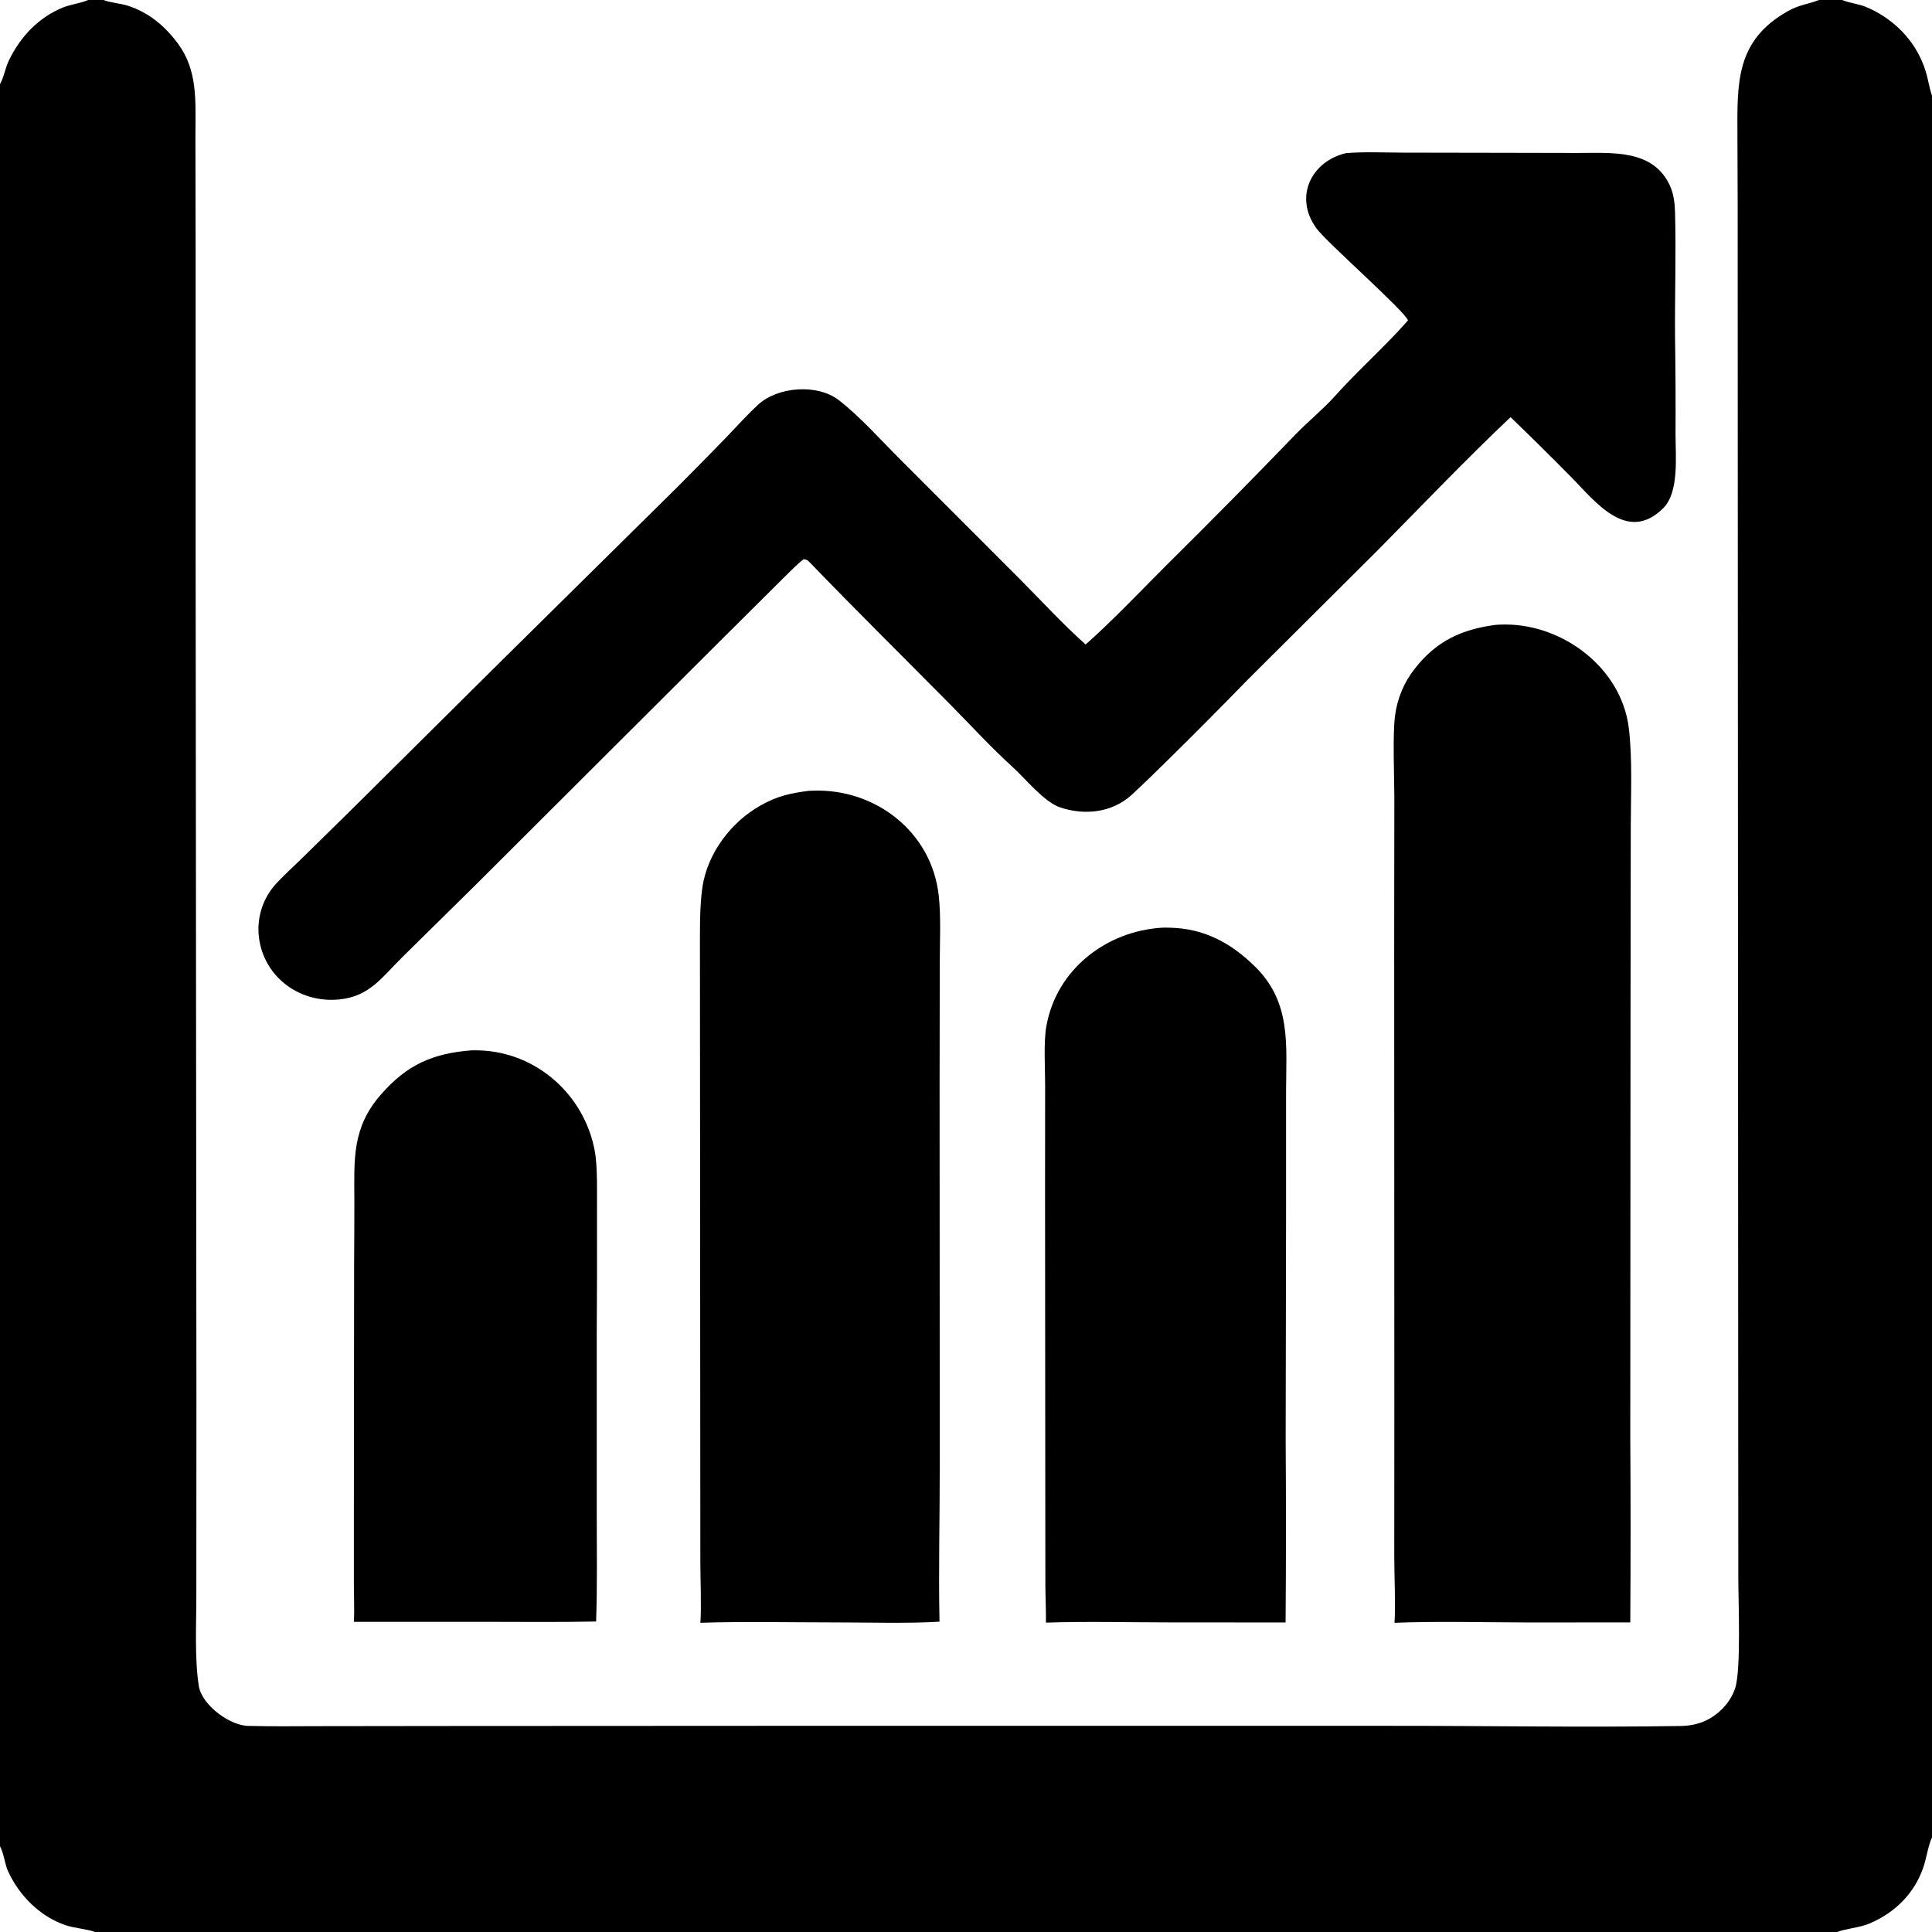 <svg width="24" height="24" viewBox="0 0 24 24" fill="none" xmlns="http://www.w3.org/2000/svg">
<g clip-path="url(#clip0_861_2669)">
<path d="M16.722 1.902C16.942 1.884 17.192 1.895 17.415 1.896L18.533 1.898L19.59 1.9C20.013 1.902 20.539 1.844 20.748 2.314C20.792 2.415 20.805 2.526 20.808 2.636C20.822 3.153 20.804 3.672 20.808 4.19C20.814 4.593 20.816 4.996 20.814 5.399C20.814 5.666 20.86 6.113 20.663 6.311C20.209 6.765 19.808 6.218 19.499 5.907C19.257 5.662 19.013 5.421 18.765 5.182C18.221 5.695 17.642 6.302 17.113 6.837L15.507 8.436C15.178 8.774 14.846 9.109 14.51 9.439C14.357 9.589 14.219 9.726 14.058 9.874C13.814 10.096 13.475 10.132 13.17 10.03C12.969 9.963 12.735 9.669 12.581 9.53C12.304 9.279 12.055 9.004 11.793 8.74C11.214 8.155 10.628 7.576 10.056 6.983C10.03 6.956 10.017 6.95 9.982 6.947C9.889 7.018 9.712 7.202 9.62 7.292L8.862 8.046L5.892 11.009L4.996 11.892C4.749 12.134 4.594 12.377 4.219 12.415C3.707 12.468 3.25 12.117 3.212 11.597C3.198 11.376 3.271 11.159 3.417 10.992C3.496 10.902 3.66 10.75 3.75 10.663L4.367 10.057L6.233 8.205L8.417 6.048C8.62 5.844 8.823 5.638 9.024 5.431C9.156 5.293 9.276 5.158 9.417 5.028C9.661 4.802 10.153 4.765 10.419 4.97C10.68 5.171 10.945 5.47 11.186 5.71L12.668 7.193C12.942 7.468 13.196 7.747 13.486 8.006C13.8 7.73 14.176 7.336 14.475 7.036C15.024 6.493 15.567 5.943 16.103 5.387C16.252 5.234 16.436 5.084 16.575 4.929C16.861 4.609 17.21 4.3 17.49 3.981C17.468 3.879 16.486 3.016 16.355 2.839C16.068 2.448 16.289 2.003 16.722 1.902Z" fill="black"/>
<path d="M18.582 7.762C18.622 7.759 18.662 7.758 18.701 7.758C19.416 7.758 20.135 8.294 20.232 9.032C20.281 9.406 20.258 9.895 20.258 10.277L20.255 12.637L20.252 17.86C20.257 18.625 20.257 19.389 20.252 20.154L19.016 20.155C18.483 20.154 17.844 20.138 17.323 20.159C17.338 19.951 17.32 19.562 17.32 19.334L17.321 17.469L17.319 11.598L17.321 9.901C17.32 9.637 17.299 9.129 17.329 8.895C17.356 8.681 17.44 8.477 17.574 8.308C17.842 7.963 18.158 7.817 18.582 7.762Z" fill="black"/>
<path d="M10.049 9.824C10.067 9.823 10.085 9.822 10.103 9.822C10.873 9.796 11.573 10.331 11.661 11.123C11.691 11.39 11.674 11.705 11.674 11.975L11.672 13.518L11.674 18.199C11.675 18.83 11.657 19.52 11.671 20.145C11.292 20.17 10.723 20.153 10.33 20.154C9.807 20.154 9.217 20.141 8.7 20.159C8.715 19.997 8.7 19.588 8.7 19.412L8.699 17.968L8.696 13.18L8.695 11.877C8.696 11.6 8.687 11.288 8.726 11.017C8.791 10.596 9.082 10.21 9.451 10.004C9.657 9.888 9.819 9.853 10.049 9.824Z" fill="black"/>
<path d="M14.438 11.524C14.466 11.523 14.494 11.523 14.523 11.524C14.956 11.53 15.3 11.716 15.601 12.018C16.043 12.46 15.977 12.989 15.976 13.552V15.02L15.971 17.884C15.976 18.642 15.976 19.398 15.97 20.155L14.537 20.154C14.051 20.154 13.471 20.14 12.993 20.157C12.995 20.012 12.987 19.845 12.986 19.696L12.985 18.668L12.982 14.795L12.983 13.48C12.983 13.271 12.963 12.945 12.998 12.749C13.125 12.034 13.752 11.564 14.438 11.524Z" fill="black"/>
<path d="M5.854 13.048C5.884 13.047 5.915 13.047 5.946 13.048C6.662 13.066 7.258 13.599 7.388 14.295C7.427 14.504 7.414 14.853 7.416 15.076C7.417 15.576 7.417 16.076 7.413 16.576L7.413 18.787C7.413 19.233 7.421 19.698 7.405 20.143C6.939 20.153 6.459 20.147 5.991 20.147H4.396C4.404 20.016 4.396 19.828 4.396 19.691L4.396 18.751L4.399 15.671C4.401 15.417 4.402 15.162 4.402 14.909C4.4 14.401 4.371 14.01 4.731 13.598C5.053 13.228 5.373 13.086 5.854 13.048Z" fill="black"/>
<path d="M1.094 0H1.286C1.382 0.037 1.492 0.04 1.591 0.072C1.852 0.157 2.05 0.325 2.211 0.542C2.454 0.872 2.429 1.245 2.428 1.633C2.427 1.716 2.428 1.8 2.428 1.884L2.43 3.056L2.43 6.694L2.44 17.348L2.439 19.797C2.44 20.15 2.415 20.605 2.47 20.945C2.508 21.186 2.87 21.449 3.103 21.44C3.376 21.447 3.647 21.444 3.918 21.443L5.505 21.441L9.444 21.439L17.284 21.439C18.479 21.438 19.678 21.46 20.873 21.441C20.981 21.439 21.084 21.422 21.183 21.377C21.351 21.3 21.494 21.151 21.554 20.974C21.63 20.746 21.594 19.898 21.594 19.599L21.593 17.881L21.587 5.424L21.586 2.544L21.583 1.699C21.581 1.038 21.554 0.503 22.216 0.135C22.356 0.057 22.467 0.052 22.596 0H22.884C22.978 0.039 23.088 0.048 23.175 0.084C23.481 0.211 23.74 0.448 23.872 0.754C23.949 0.923 23.951 1.044 24 1.189V22.825C23.953 22.924 23.93 23.089 23.892 23.198C23.78 23.525 23.536 23.763 23.22 23.896C23.106 23.945 22.91 23.962 22.823 24H1.177C1.111 23.968 0.919 23.952 0.81 23.914C0.494 23.805 0.238 23.546 0.1 23.245C0.059 23.155 0.05 23.029 0 22.934V1.045C0.05 0.958 0.065 0.845 0.109 0.754C0.251 0.458 0.477 0.217 0.785 0.092C0.87 0.058 0.995 0.04 1.075 0.008L1.094 0Z" fill="black"/>
</g>
<defs>
<clipPath id="clip0_861_2669">
<rect width="24" height="24" fill="white"/>
</clipPath>
</defs>
</svg>
